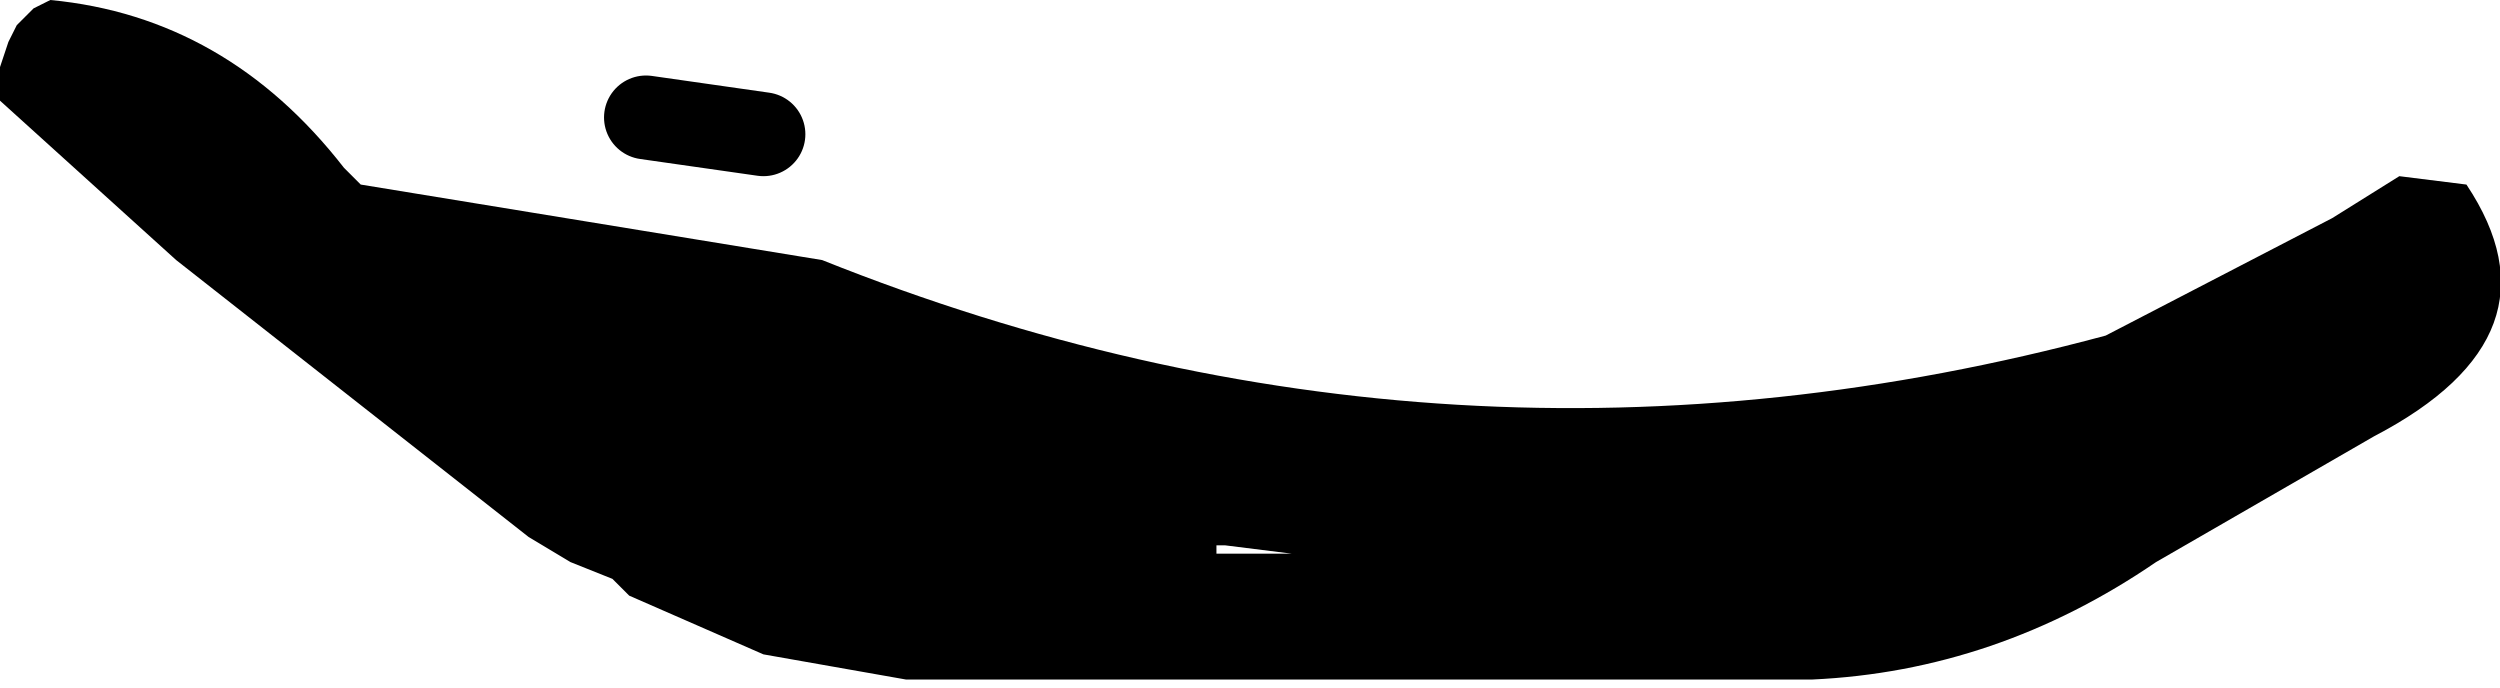 <?xml version="1.0" encoding="UTF-8" standalone="no"?>
<svg xmlns:xlink="http://www.w3.org/1999/xlink" height="4.1px" width="14.9px" xmlns="http://www.w3.org/2000/svg">
  <g transform="matrix(1.0, 0.0, 0.0, 1.0, -237.9, -158.8)">
    <path d="M237.9 159.3 L237.9 159.2 237.95 159.05 238.0 158.95 238.1 158.85 238.2 158.8 Q239.25 158.9 239.95 159.8 L240.05 159.9 242.8 160.35 Q246.55 161.85 250.45 160.8 L251.8 160.1 252.2 159.85 252.6 159.9 Q253.2 160.8 252.05 161.4 L250.75 162.15 Q249.8 162.8 248.7 162.85 L243.3 162.85 242.45 162.7 241.65 162.35 241.55 162.25 241.3 162.15 241.05 162.0 238.95 160.35 237.9 159.4 237.9 159.3 M245.15 162.1 L245.6 162.1 245.2 162.05 245.15 162.05 245.15 162.1" fill="#000000" fill-rule="evenodd" stroke="none"/>
    <path d="M241.75 159.5 L242.45 159.6" fill="none" stroke="#000000" stroke-linecap="round" stroke-linejoin="round" stroke-width="0.5"/>
  </g>
</svg>
